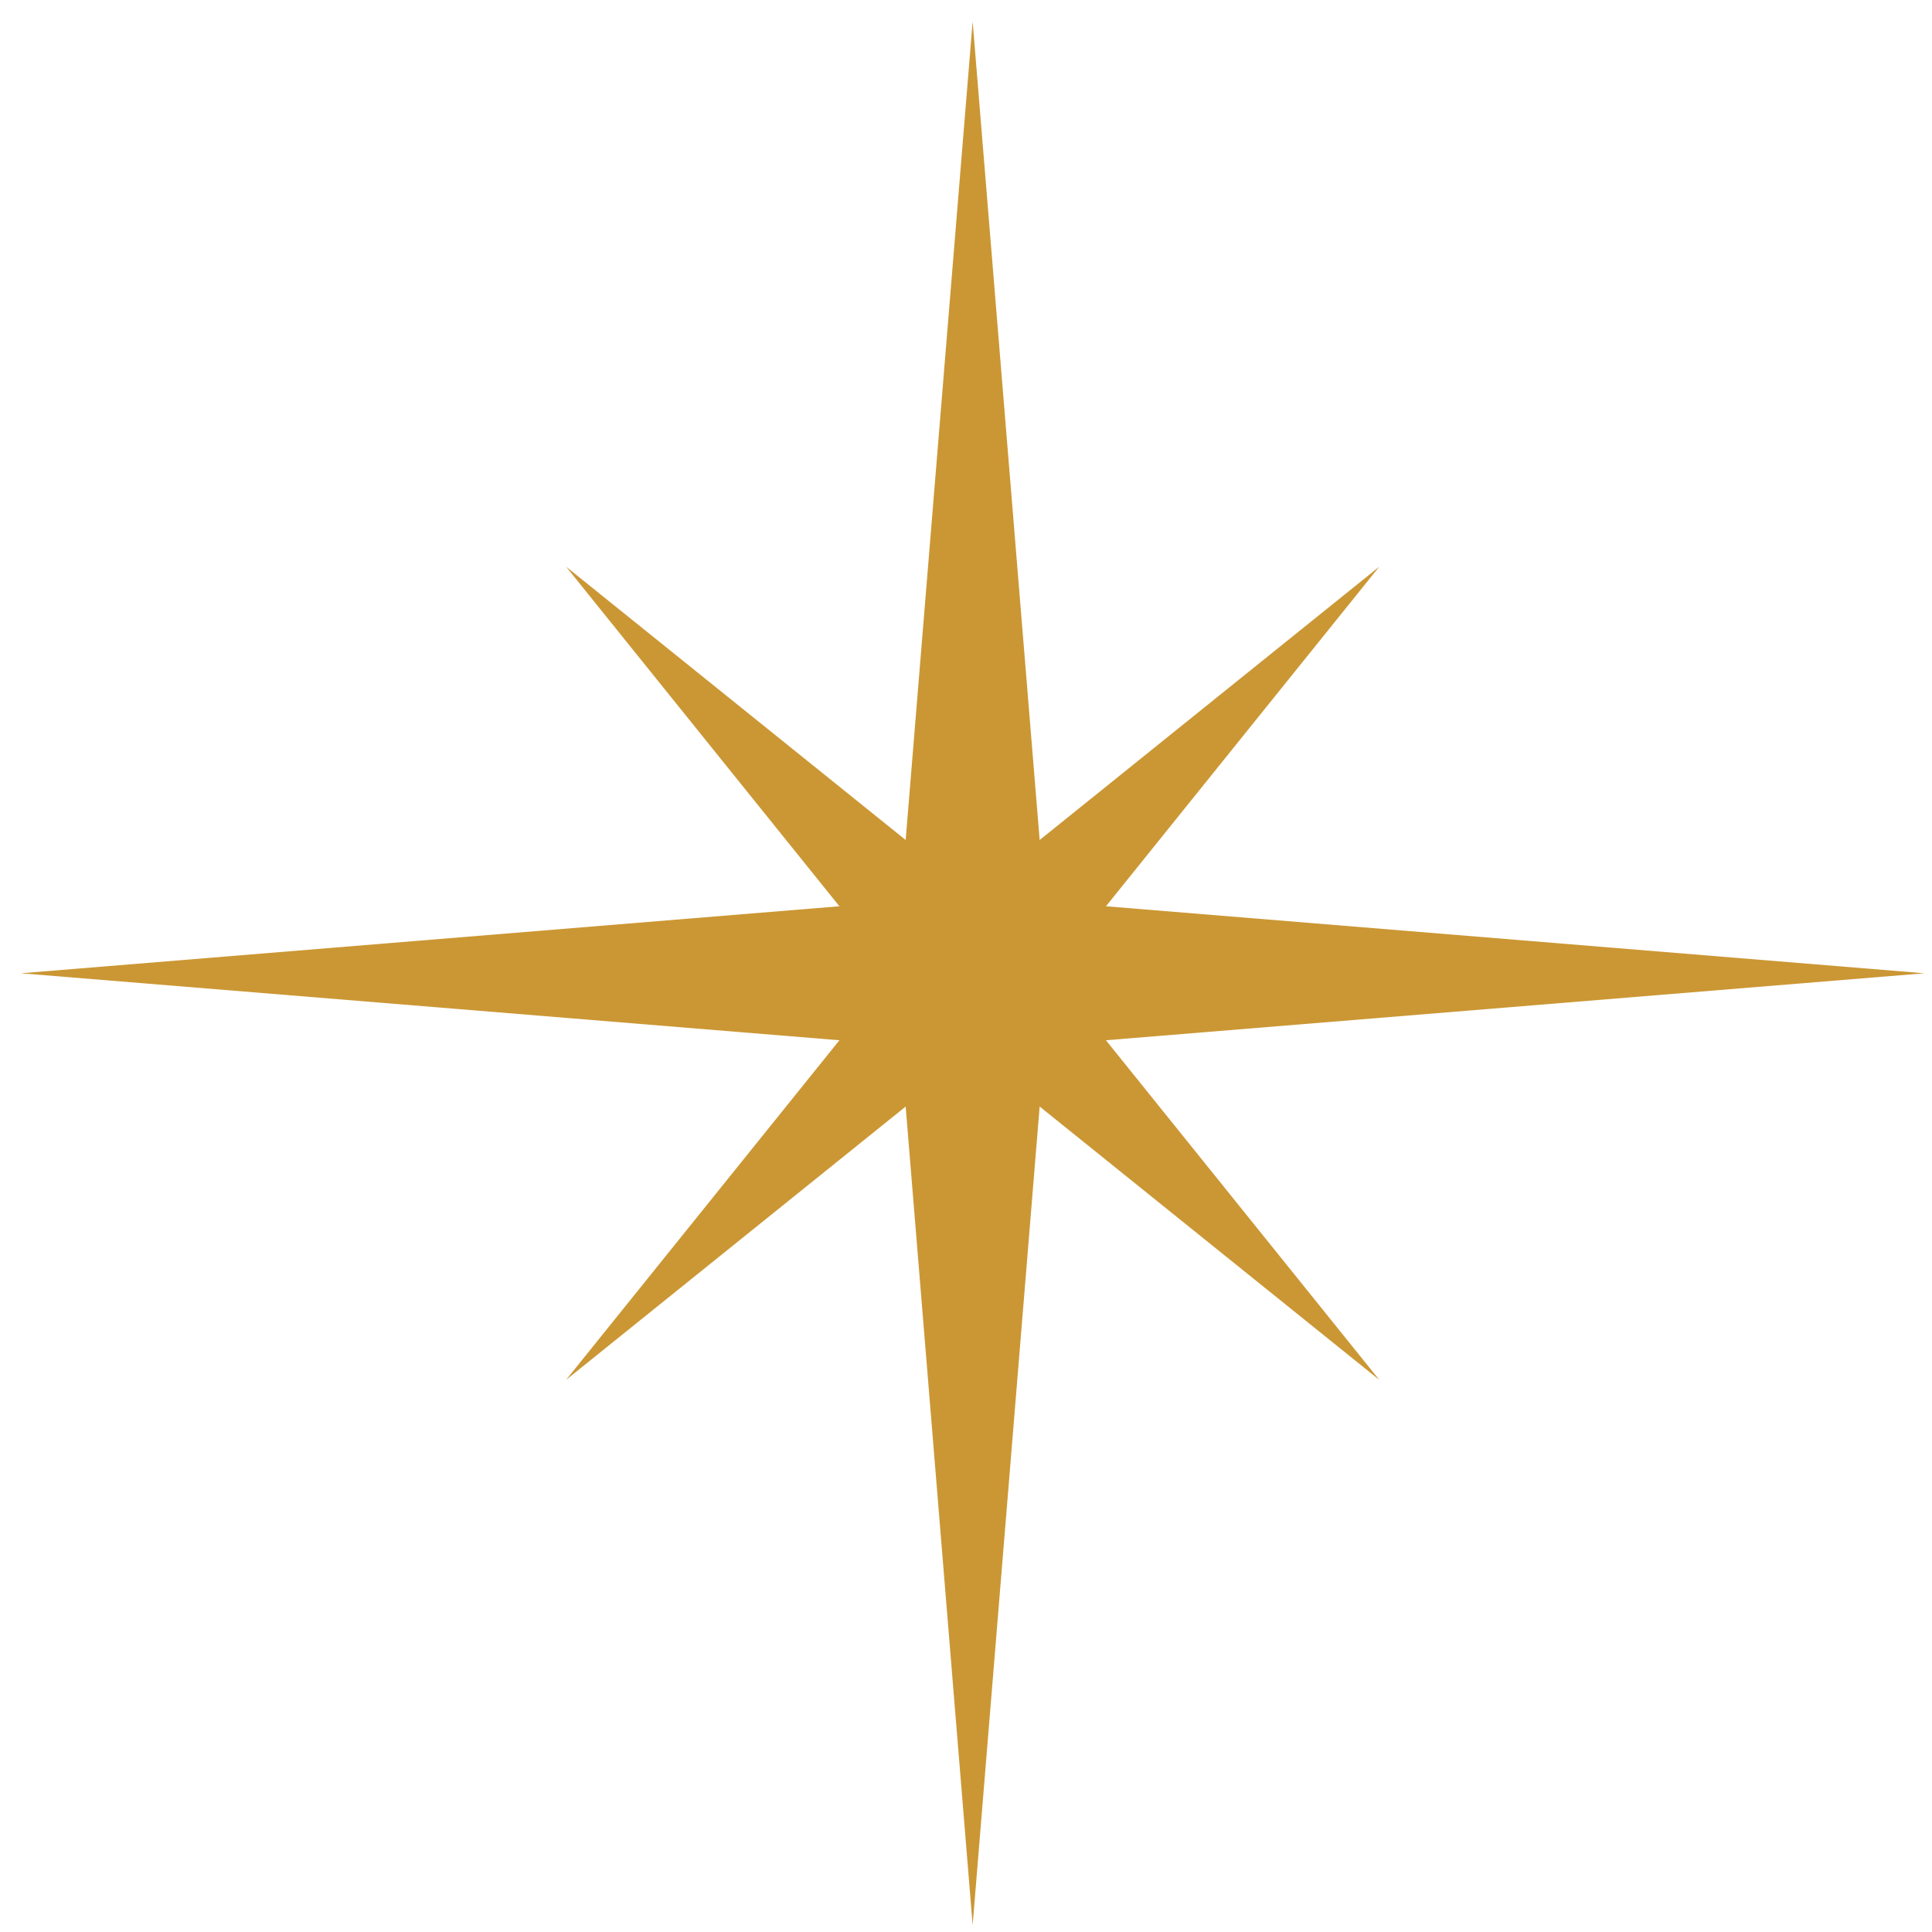 <?xml version="1.0" encoding="UTF-8"?> <svg xmlns="http://www.w3.org/2000/svg" width="68" height="68" viewBox="0 0 68 68" fill="none"> <path d="M34.234 0.756L36.769 31.721L67.734 34.256L36.769 36.79L34.234 67.756L31.7 36.79L0.734 34.256L31.7 31.721L34.234 0.756Z" fill="#CB9734"></path> <path d="M19.924 19.945L34.235 31.463L48.546 19.945L37.028 34.256L48.546 48.567L34.235 37.049L19.924 48.567L31.442 34.256L19.924 19.945Z" fill="#CB9734"></path> </svg> 